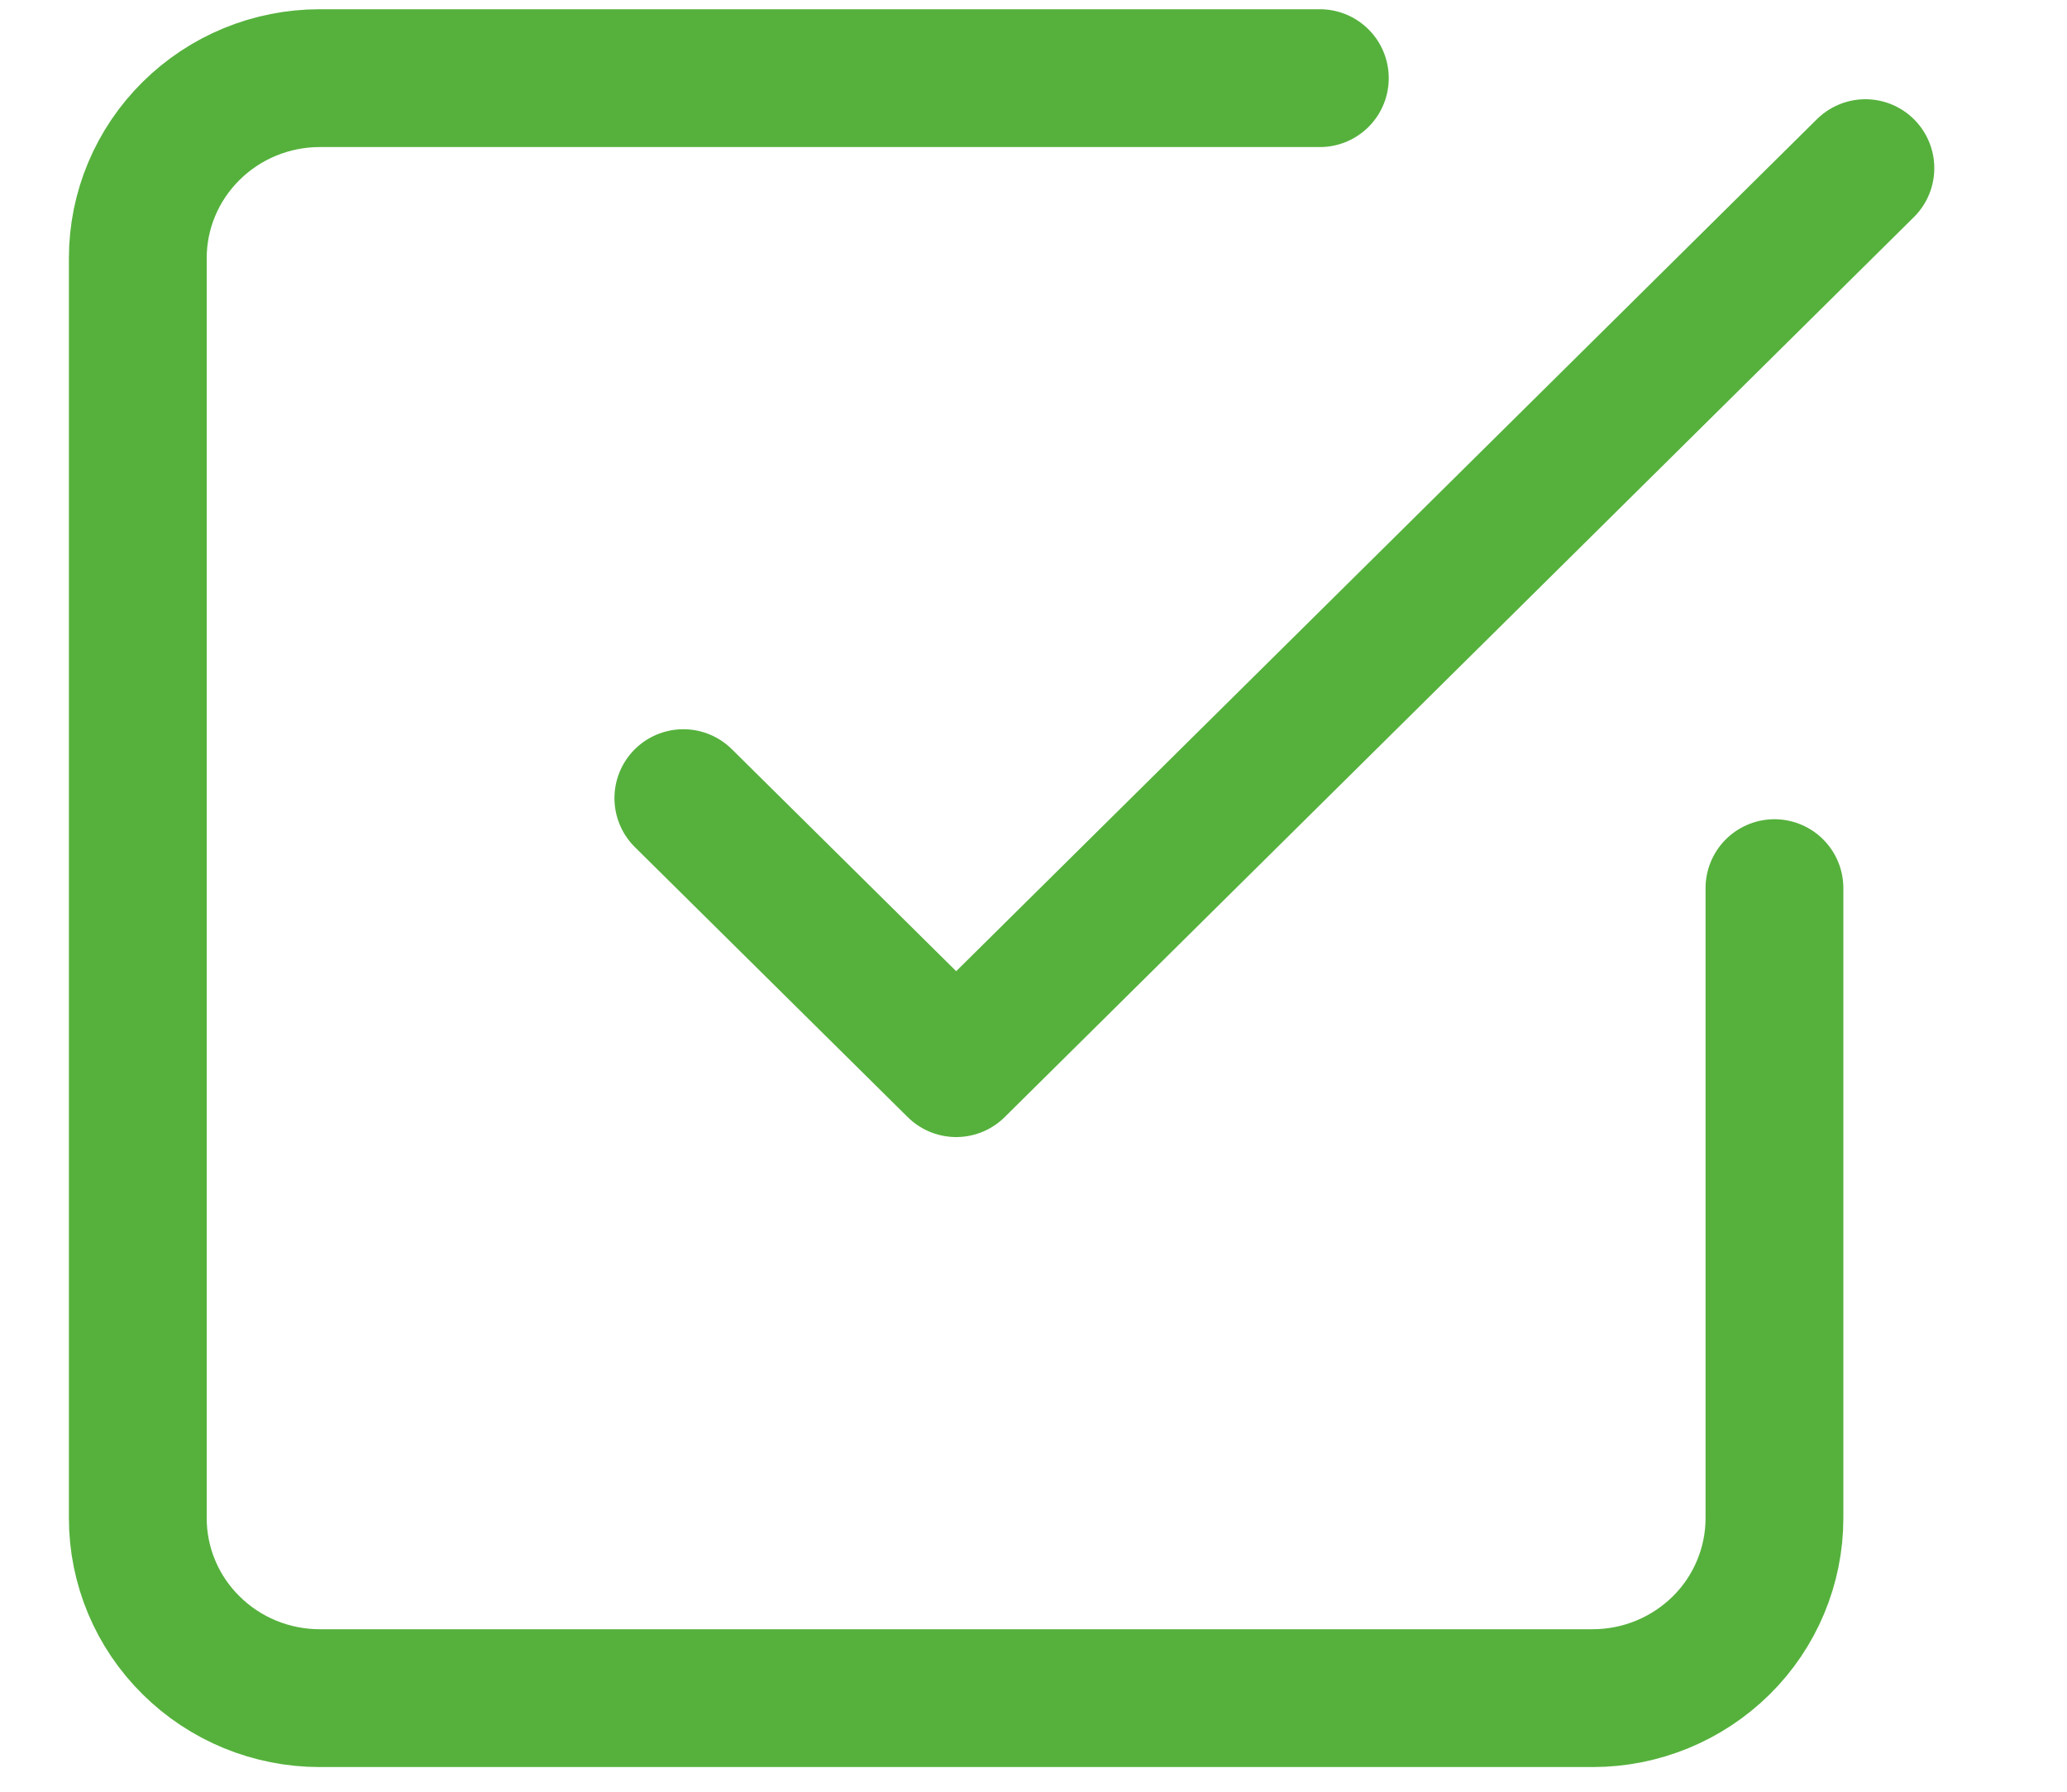 <?xml version="1.0" encoding="UTF-8"?> <svg xmlns="http://www.w3.org/2000/svg" width="15" height="13" viewBox="0 0 15 13" fill="none"> <path d="M4.959 5.791L6.939 7.75L13.537 1.22" stroke="#55B13C" stroke-linecap="round" stroke-linejoin="round"></path> <path d="M12.877 6.444V11.015C12.877 11.361 12.738 11.694 12.491 11.938C12.243 12.183 11.908 12.321 11.558 12.321H2.32C1.97 12.321 1.634 12.183 1.387 11.938C1.139 11.694 1 11.361 1 11.015V1.873C1 1.527 1.139 1.195 1.387 0.95C1.634 0.705 1.97 0.567 2.32 0.567H9.578" stroke="#55B13C" stroke-linecap="round" stroke-linejoin="round"></path> </svg> 